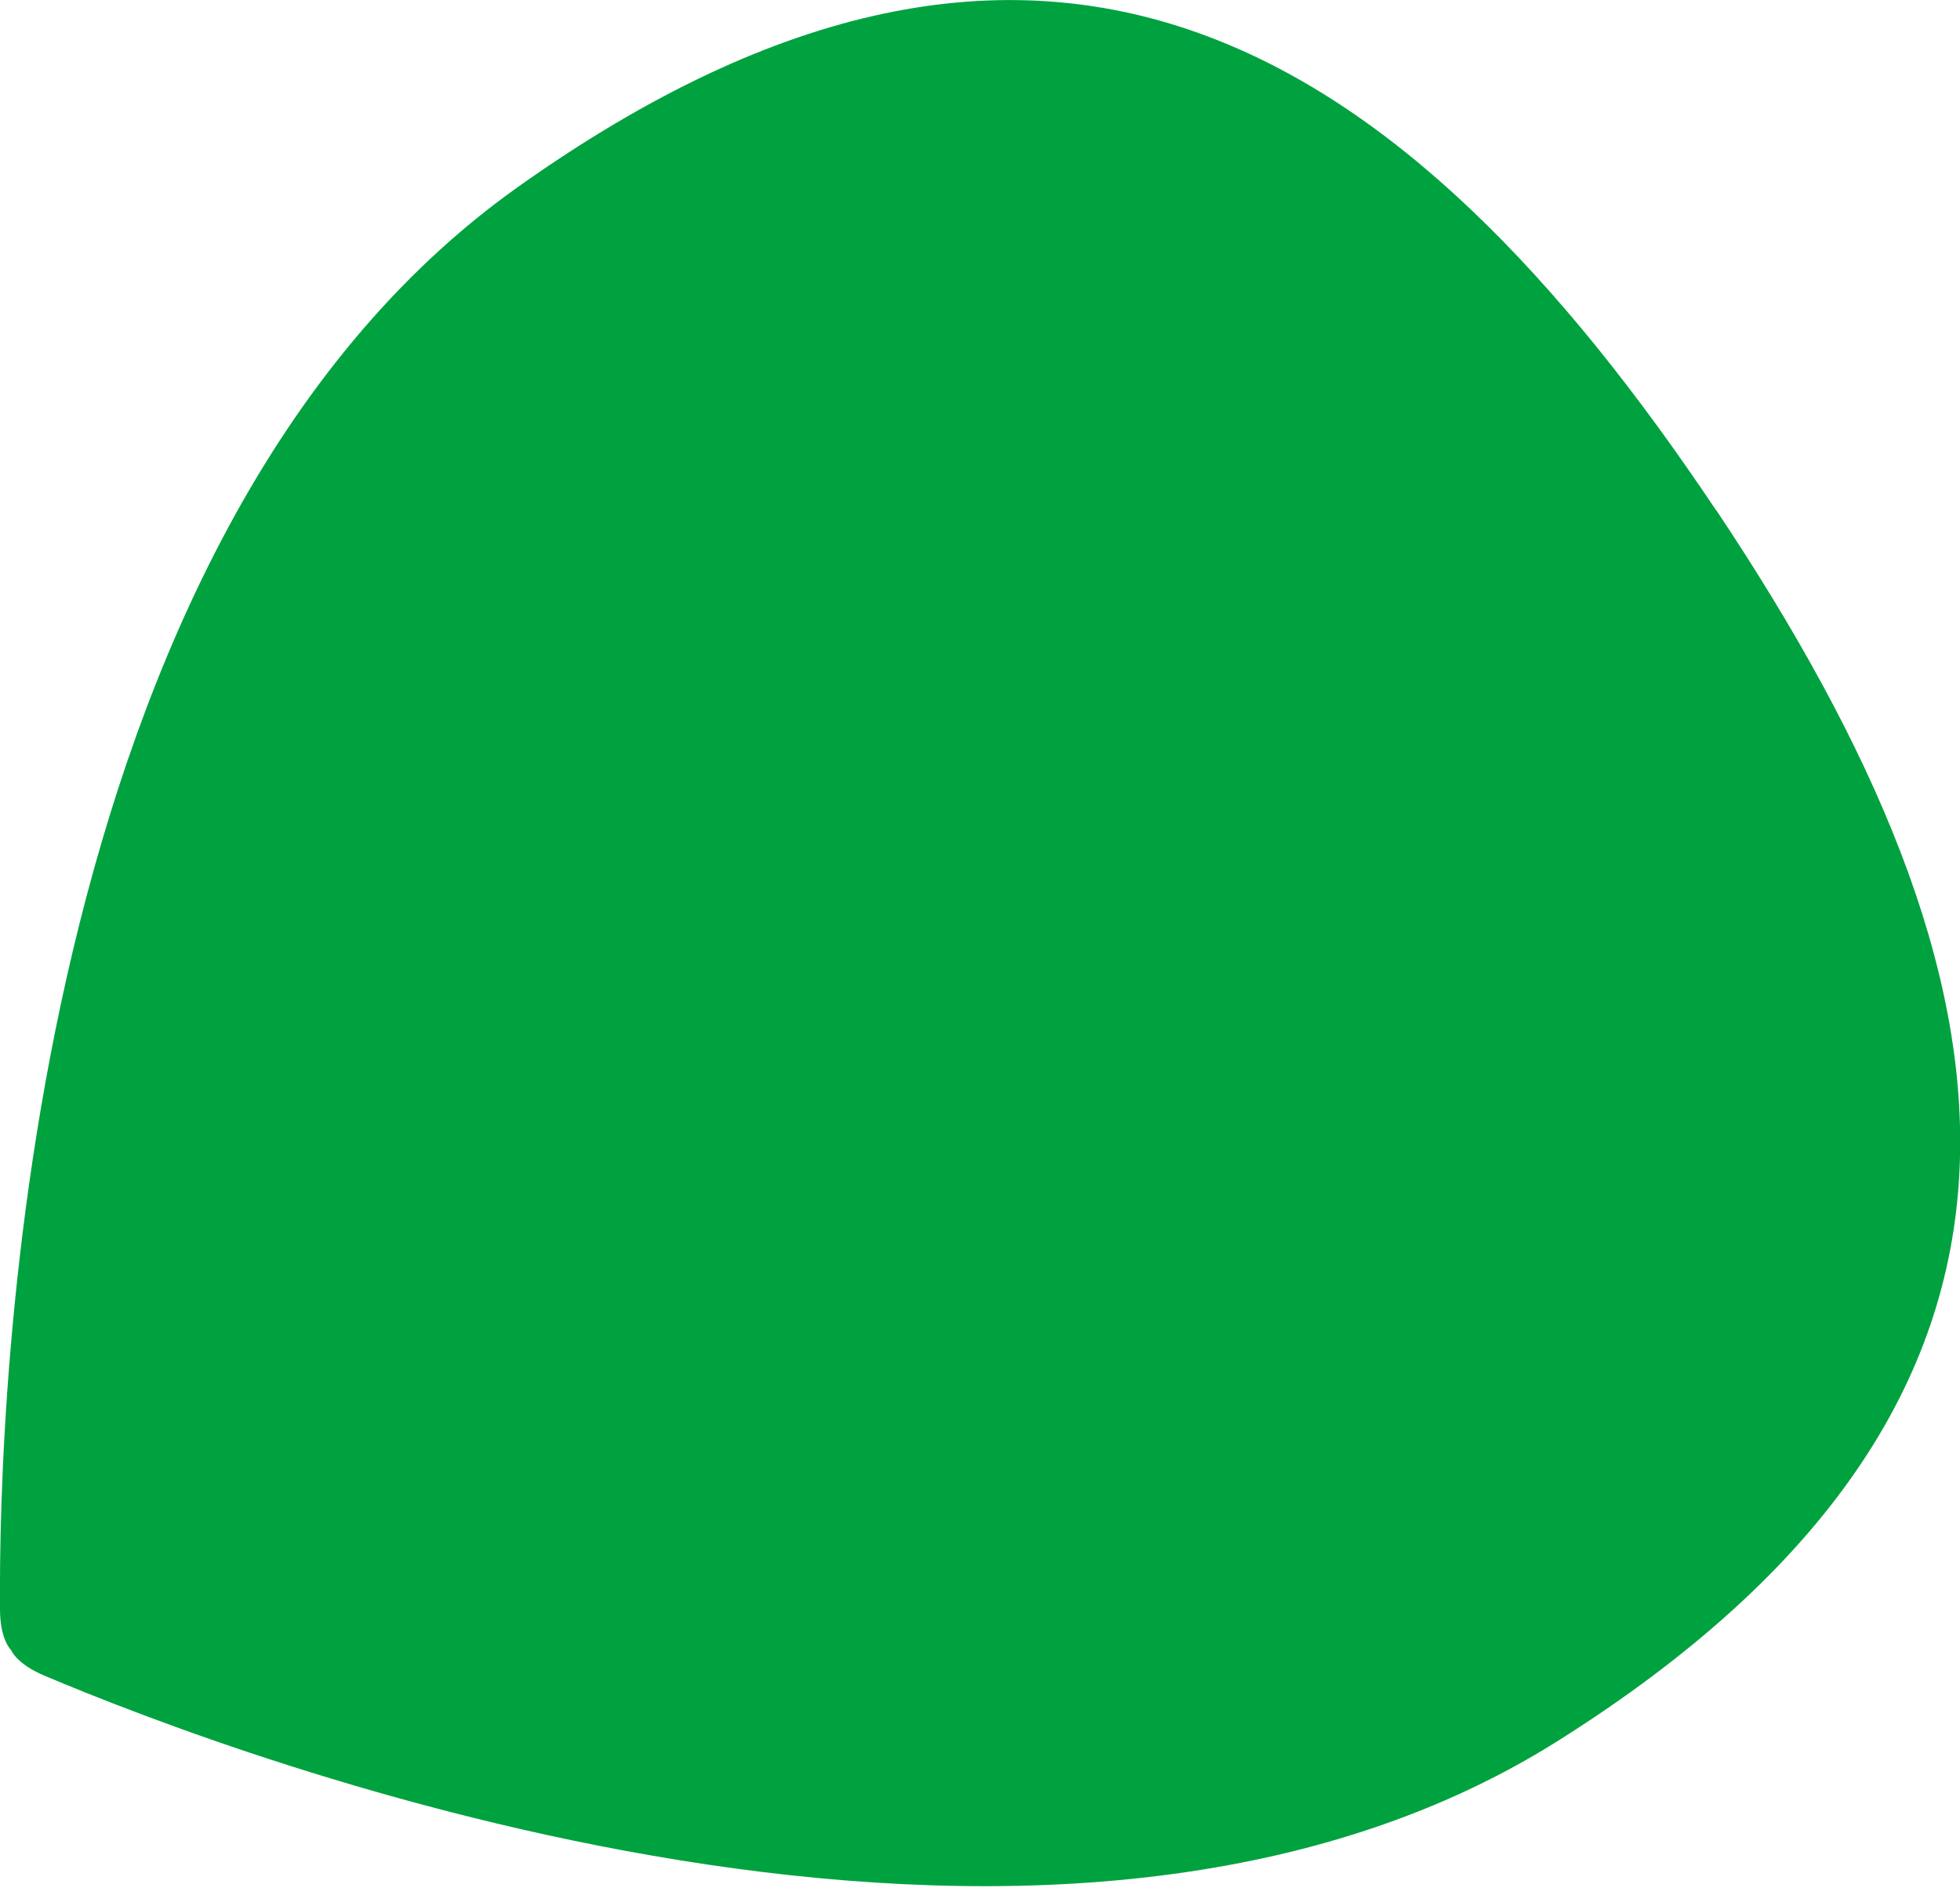 <svg width="60" height="58" viewBox="0 0 60 58" fill="none" xmlns="http://www.w3.org/2000/svg">
<path d="M52.54 15.63C42.94 1.27 31.99 -5.73 15.86 5.72C0.72 16.46 -0.05 42.79 4.78402e-05 49.26C4.78402e-05 50.2 0.34 50.51 0.34 50.51C0.34 50.51 0.5 50.93 1.35 51.29C7.27 53.79 31.91 63.2 47.66 53.31C64.41 42.78 62.14 29.99 52.54 15.62V15.63Z" fill="#00A23F"/>
</svg>

